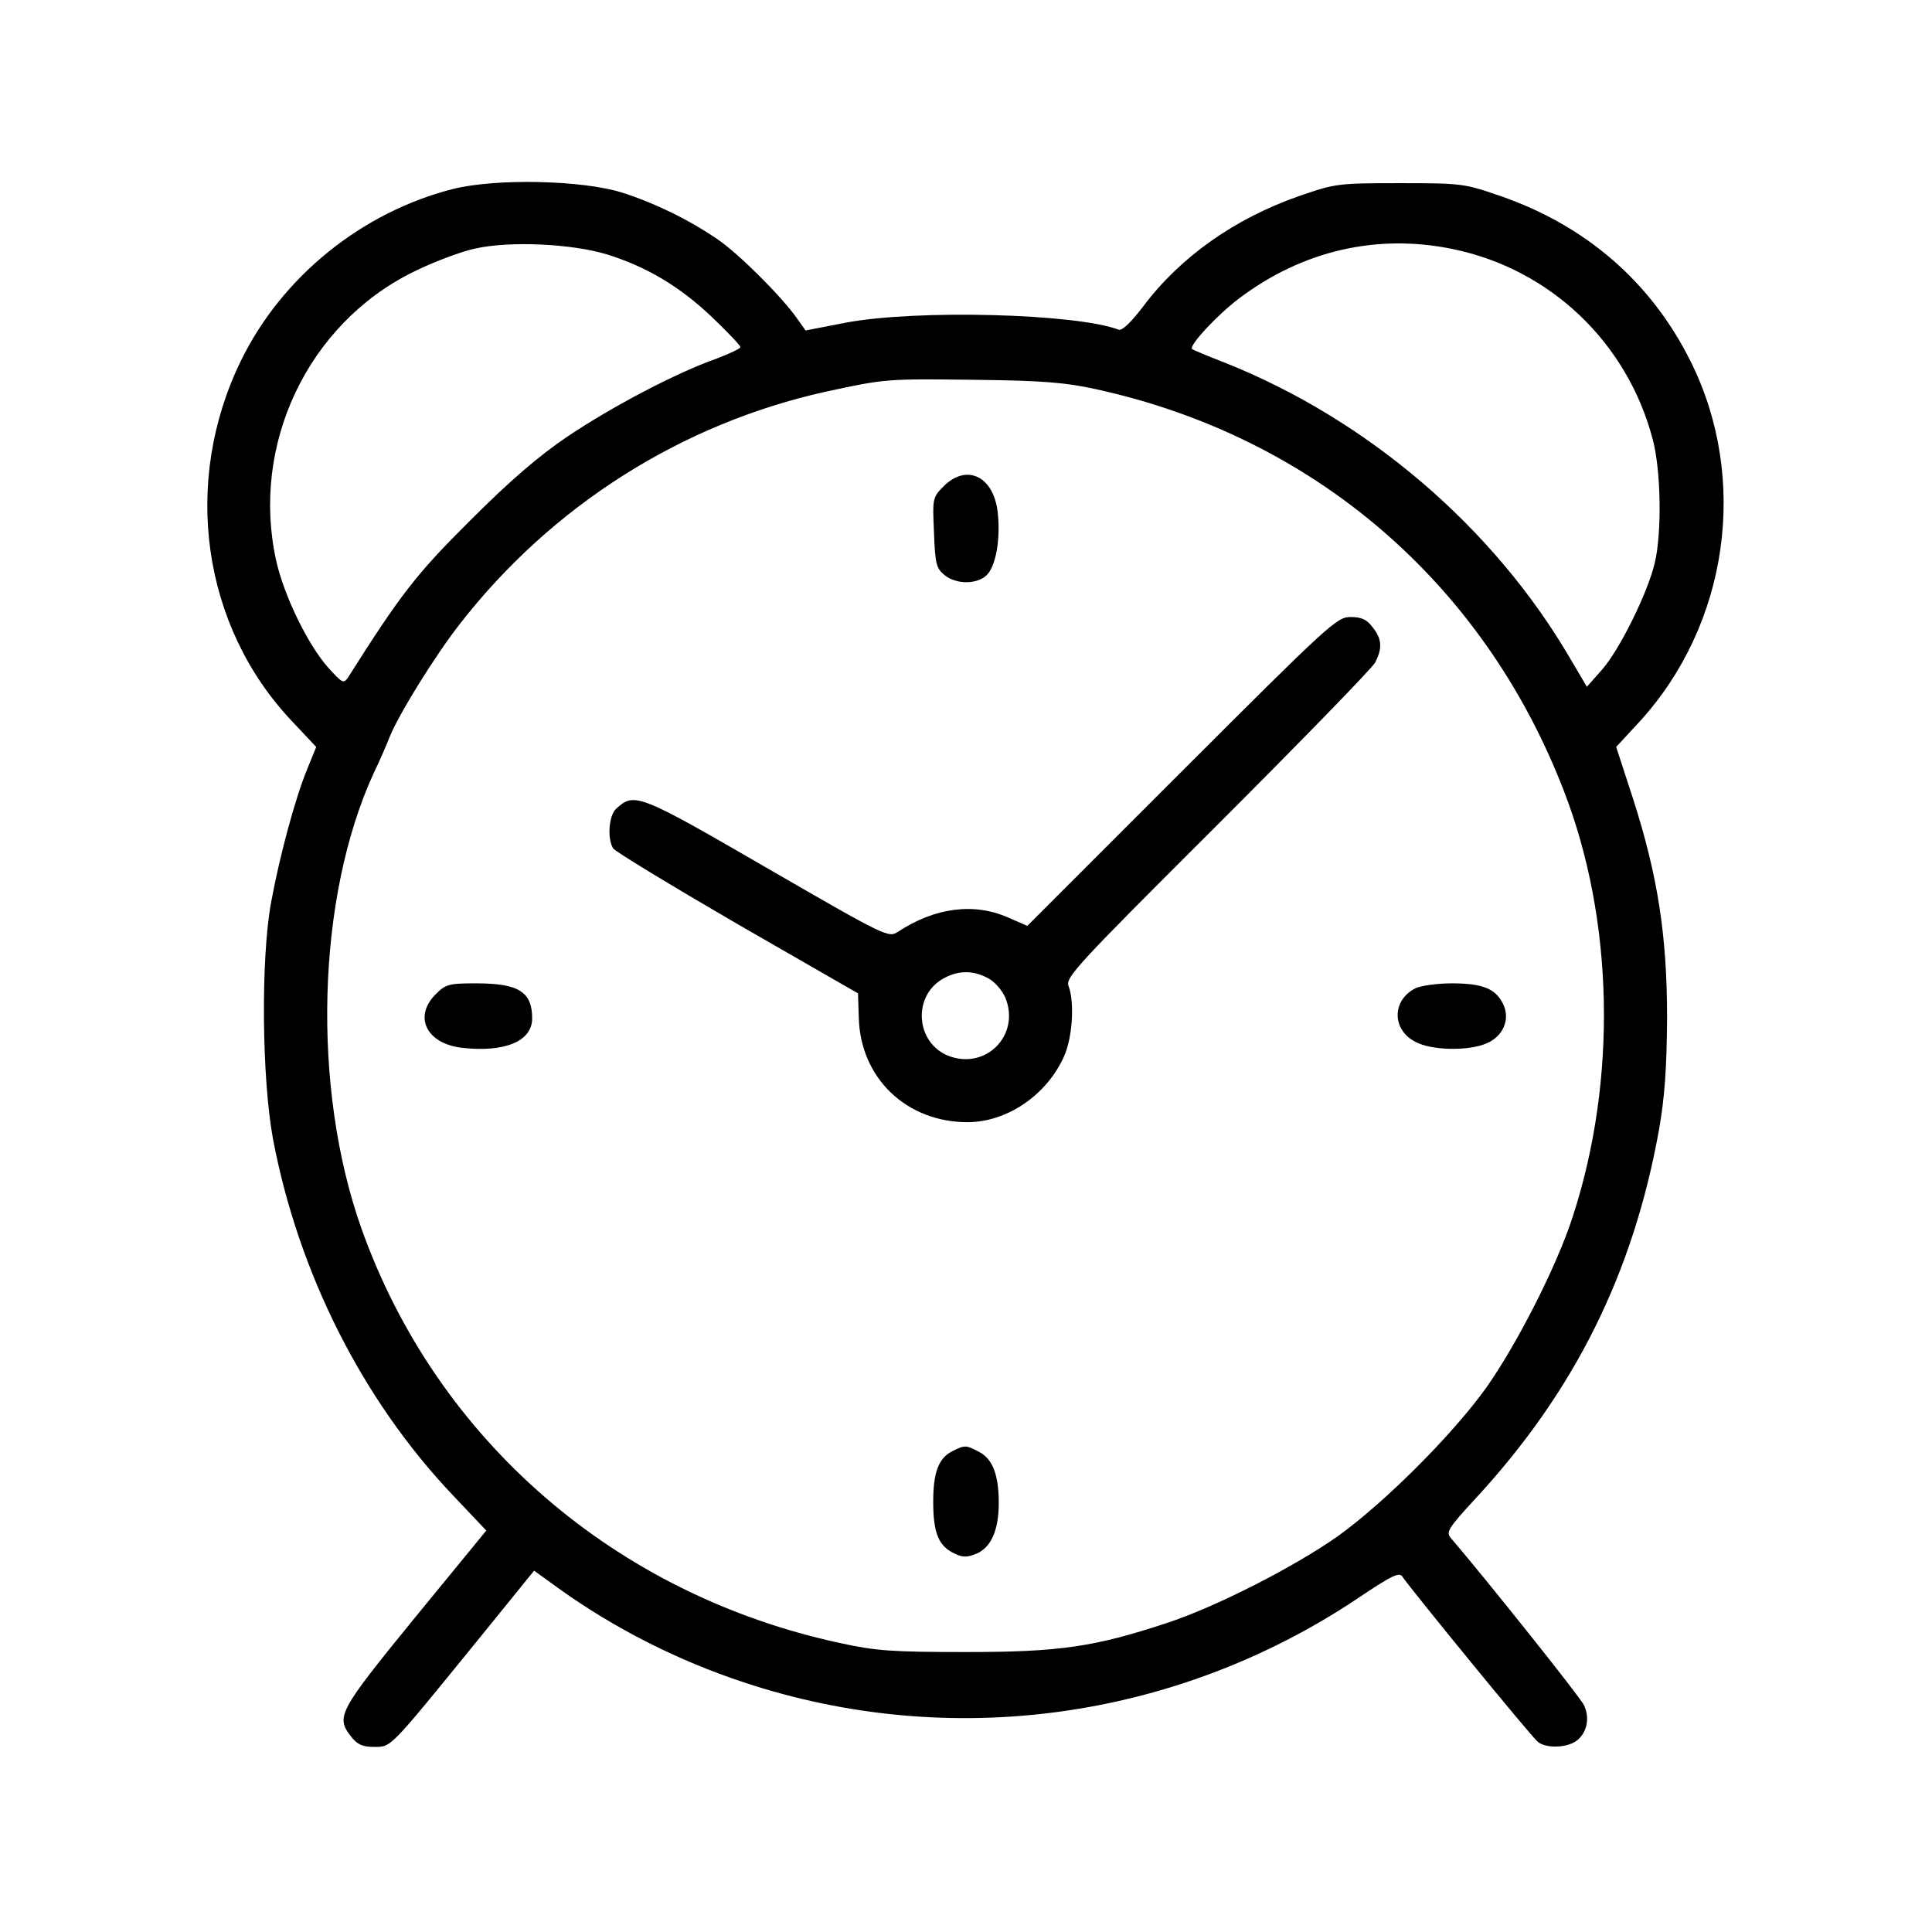 <?xml version="1.0" standalone="no"?>
<!DOCTYPE svg PUBLIC "-//W3C//DTD SVG 20010904//EN"
 "http://www.w3.org/TR/2001/REC-SVG-20010904/DTD/svg10.dtd">
<svg version="1.0" xmlns="http://www.w3.org/2000/svg"
 width="501pt" height="501pt" viewBox="0 0 501 501"
 preserveAspectRatio="xMidYMid meet">

<g transform="translate(0,501) scale(0.1,-0.1)"
fill="#000000" stroke="none">
<path d="M1175 4520 c-237 -60 -444 -228 -550 -445 -154 -315 -101 -688 131
-934 l64 -68 -24 -59 c-31 -76 -71 -224 -93 -344 -27 -147 -24 -458 5 -614 66
-347 231 -675 465 -922 l88 -93 -186 -227 c-198 -243 -205 -256 -164 -308 16
-20 29 -26 59 -26 45 0 38 -7 265 272 l150 185 65 -47 c144 -103 307 -186 480
-243 534 -177 1118 -97 1589 217 92 62 110 70 118 57 19 -29 335 -416 351
-428 21 -17 73 -16 99 2 28 20 37 60 20 94 -10 21 -251 323 -345 433 -13 15
-6 26 67 105 255 277 406 581 473 953 15 86 20 159 21 290 0 214 -24 368 -88
568 l-44 135 61 66 c230 252 284 629 132 934 -102 205 -271 352 -494 429 -93
32 -99 33 -260 33 -161 0 -167 -1 -260 -33 -167 -58 -309 -158 -405 -286 -32
-42 -55 -64 -64 -61 -110 42 -526 53 -709 18 l-103 -20 -22 31 c-39 56 -151
168 -207 206 -75 51 -161 93 -245 120 -103 33 -328 38 -440 10z m400 -170
c102 -32 188 -83 271 -162 41 -39 74 -74 74 -78 0 -4 -28 -17 -62 -30 -105
-37 -270 -124 -385 -201 -77 -52 -150 -115 -254 -219 -139 -138 -180 -191
-316 -406 -12 -18 -15 -16 -53 26 -52 59 -114 186 -134 277 -66 300 82 612
354 747 52 26 124 53 160 61 91 21 254 13 345 -15z m2193 14 c252 -52 452
-242 518 -494 21 -79 24 -241 5 -320 -18 -77 -92 -227 -138 -278 l-38 -43 -43
73 c-199 341 -527 621 -897 768 -44 17 -82 33 -84 35 -8 9 65 88 122 131 164
124 358 169 555 128z m-927 -363 c565 -123 1006 -502 1214 -1041 130 -334 139
-749 24 -1103 -40 -126 -145 -333 -226 -447 -87 -121 -262 -296 -383 -383
-113 -80 -319 -185 -445 -226 -188 -62 -278 -75 -520 -75 -191 0 -234 3 -325
23 -584 125 -1048 527 -1243 1076 -129 364 -116 858 32 1180 16 33 34 75 41
93 23 58 118 212 184 296 238 305 573 517 946 600 157 34 158 34 395 31 168
-2 229 -7 306 -24z"/>
<path d="M2448 3750 c-30 -30 -30 -32 -26 -121 3 -81 6 -93 27 -110 30 -25 85
-25 110 0 24 24 36 95 28 164 -11 92 -80 125 -139 67z"/>
<path d="M3065 3010 l-401 -401 -48 21 c-89 40 -191 27 -287 -36 -25 -16 -27
-16 -340 165 -333 193 -344 197 -391 154 -19 -17 -24 -77 -8 -103 5 -8 150
-96 322 -196 l313 -180 2 -63 c4 -157 124 -271 282 -271 102 0 205 70 250 170
22 48 28 141 12 183 -9 22 21 54 386 418 217 217 401 406 409 421 19 37 18 61
-7 92 -15 20 -29 26 -57 26 -35 0 -55 -18 -437 -400z m-504 -536 c18 -9 37
-31 46 -51 40 -98 -52 -190 -150 -150 -82 35 -90 151 -15 197 40 24 79 25 119
4z"/>
<path d="M1129 2431 c-57 -58 -23 -127 68 -138 112 -13 183 17 183 76 0 69
-35 91 -145 91 -71 0 -79 -2 -106 -29z"/>
<path d="M3670 2447 c-61 -31 -61 -108 1 -139 41 -22 136 -24 183 -4 44 18 63
63 44 102 -19 40 -53 54 -133 54 -38 0 -81 -6 -95 -13z"/>
<path d="M2470 1247 c-36 -18 -50 -54 -50 -132 0 -80 14 -114 54 -133 22 -11
33 -11 58 -1 38 16 58 61 58 132 0 72 -16 114 -51 132 -34 18 -37 18 -69 2z"/>
</g>
</svg>
